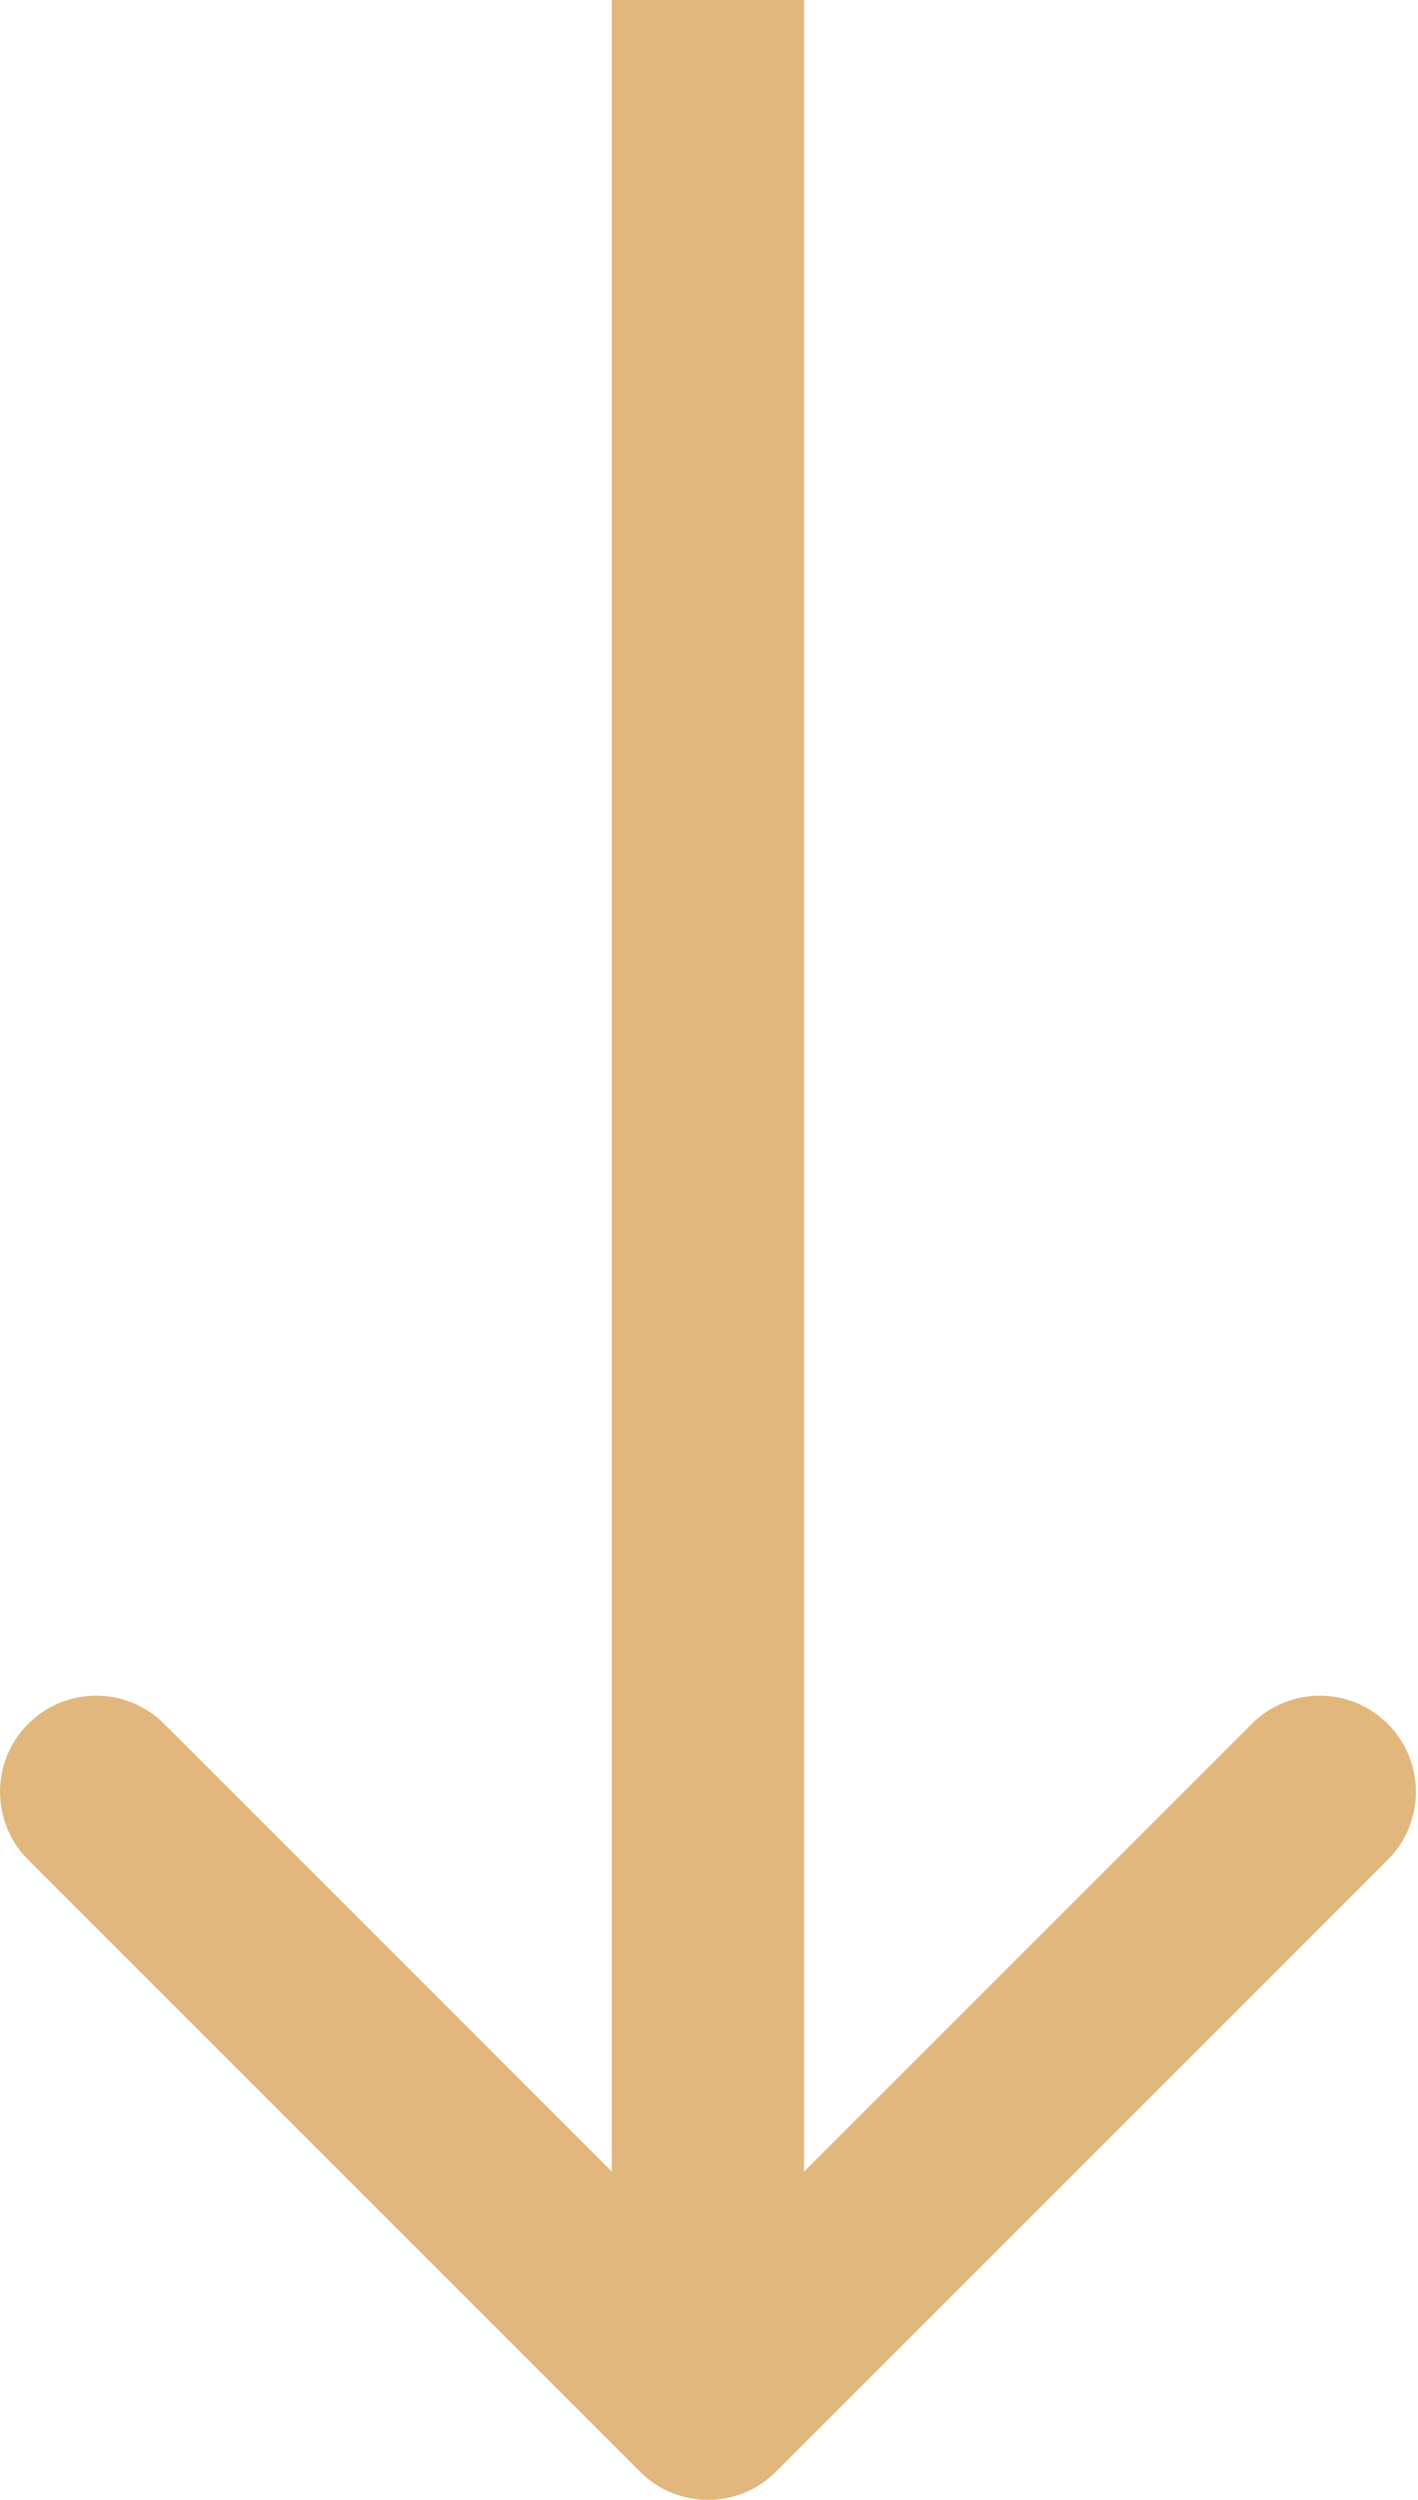 <?xml version="1.0" encoding="UTF-8"?> <svg xmlns="http://www.w3.org/2000/svg" width="59" height="104" viewBox="0 0 59 104" fill="none"> <path d="M26.629 102.828C28.191 104.391 30.723 104.391 32.285 102.828L57.741 77.373C59.303 75.811 59.303 73.278 57.741 71.716C56.179 70.154 53.647 70.154 52.084 71.716L29.457 94.343L6.83 71.716C5.268 70.154 2.735 70.154 1.173 71.716C-0.389 73.278 -0.389 75.811 1.173 77.373L26.629 102.828ZM25.457 1.74845e-07L25.457 100L33.457 100L33.457 -1.74845e-07L25.457 1.74845e-07Z" fill="#E1B77E"></path> </svg> 